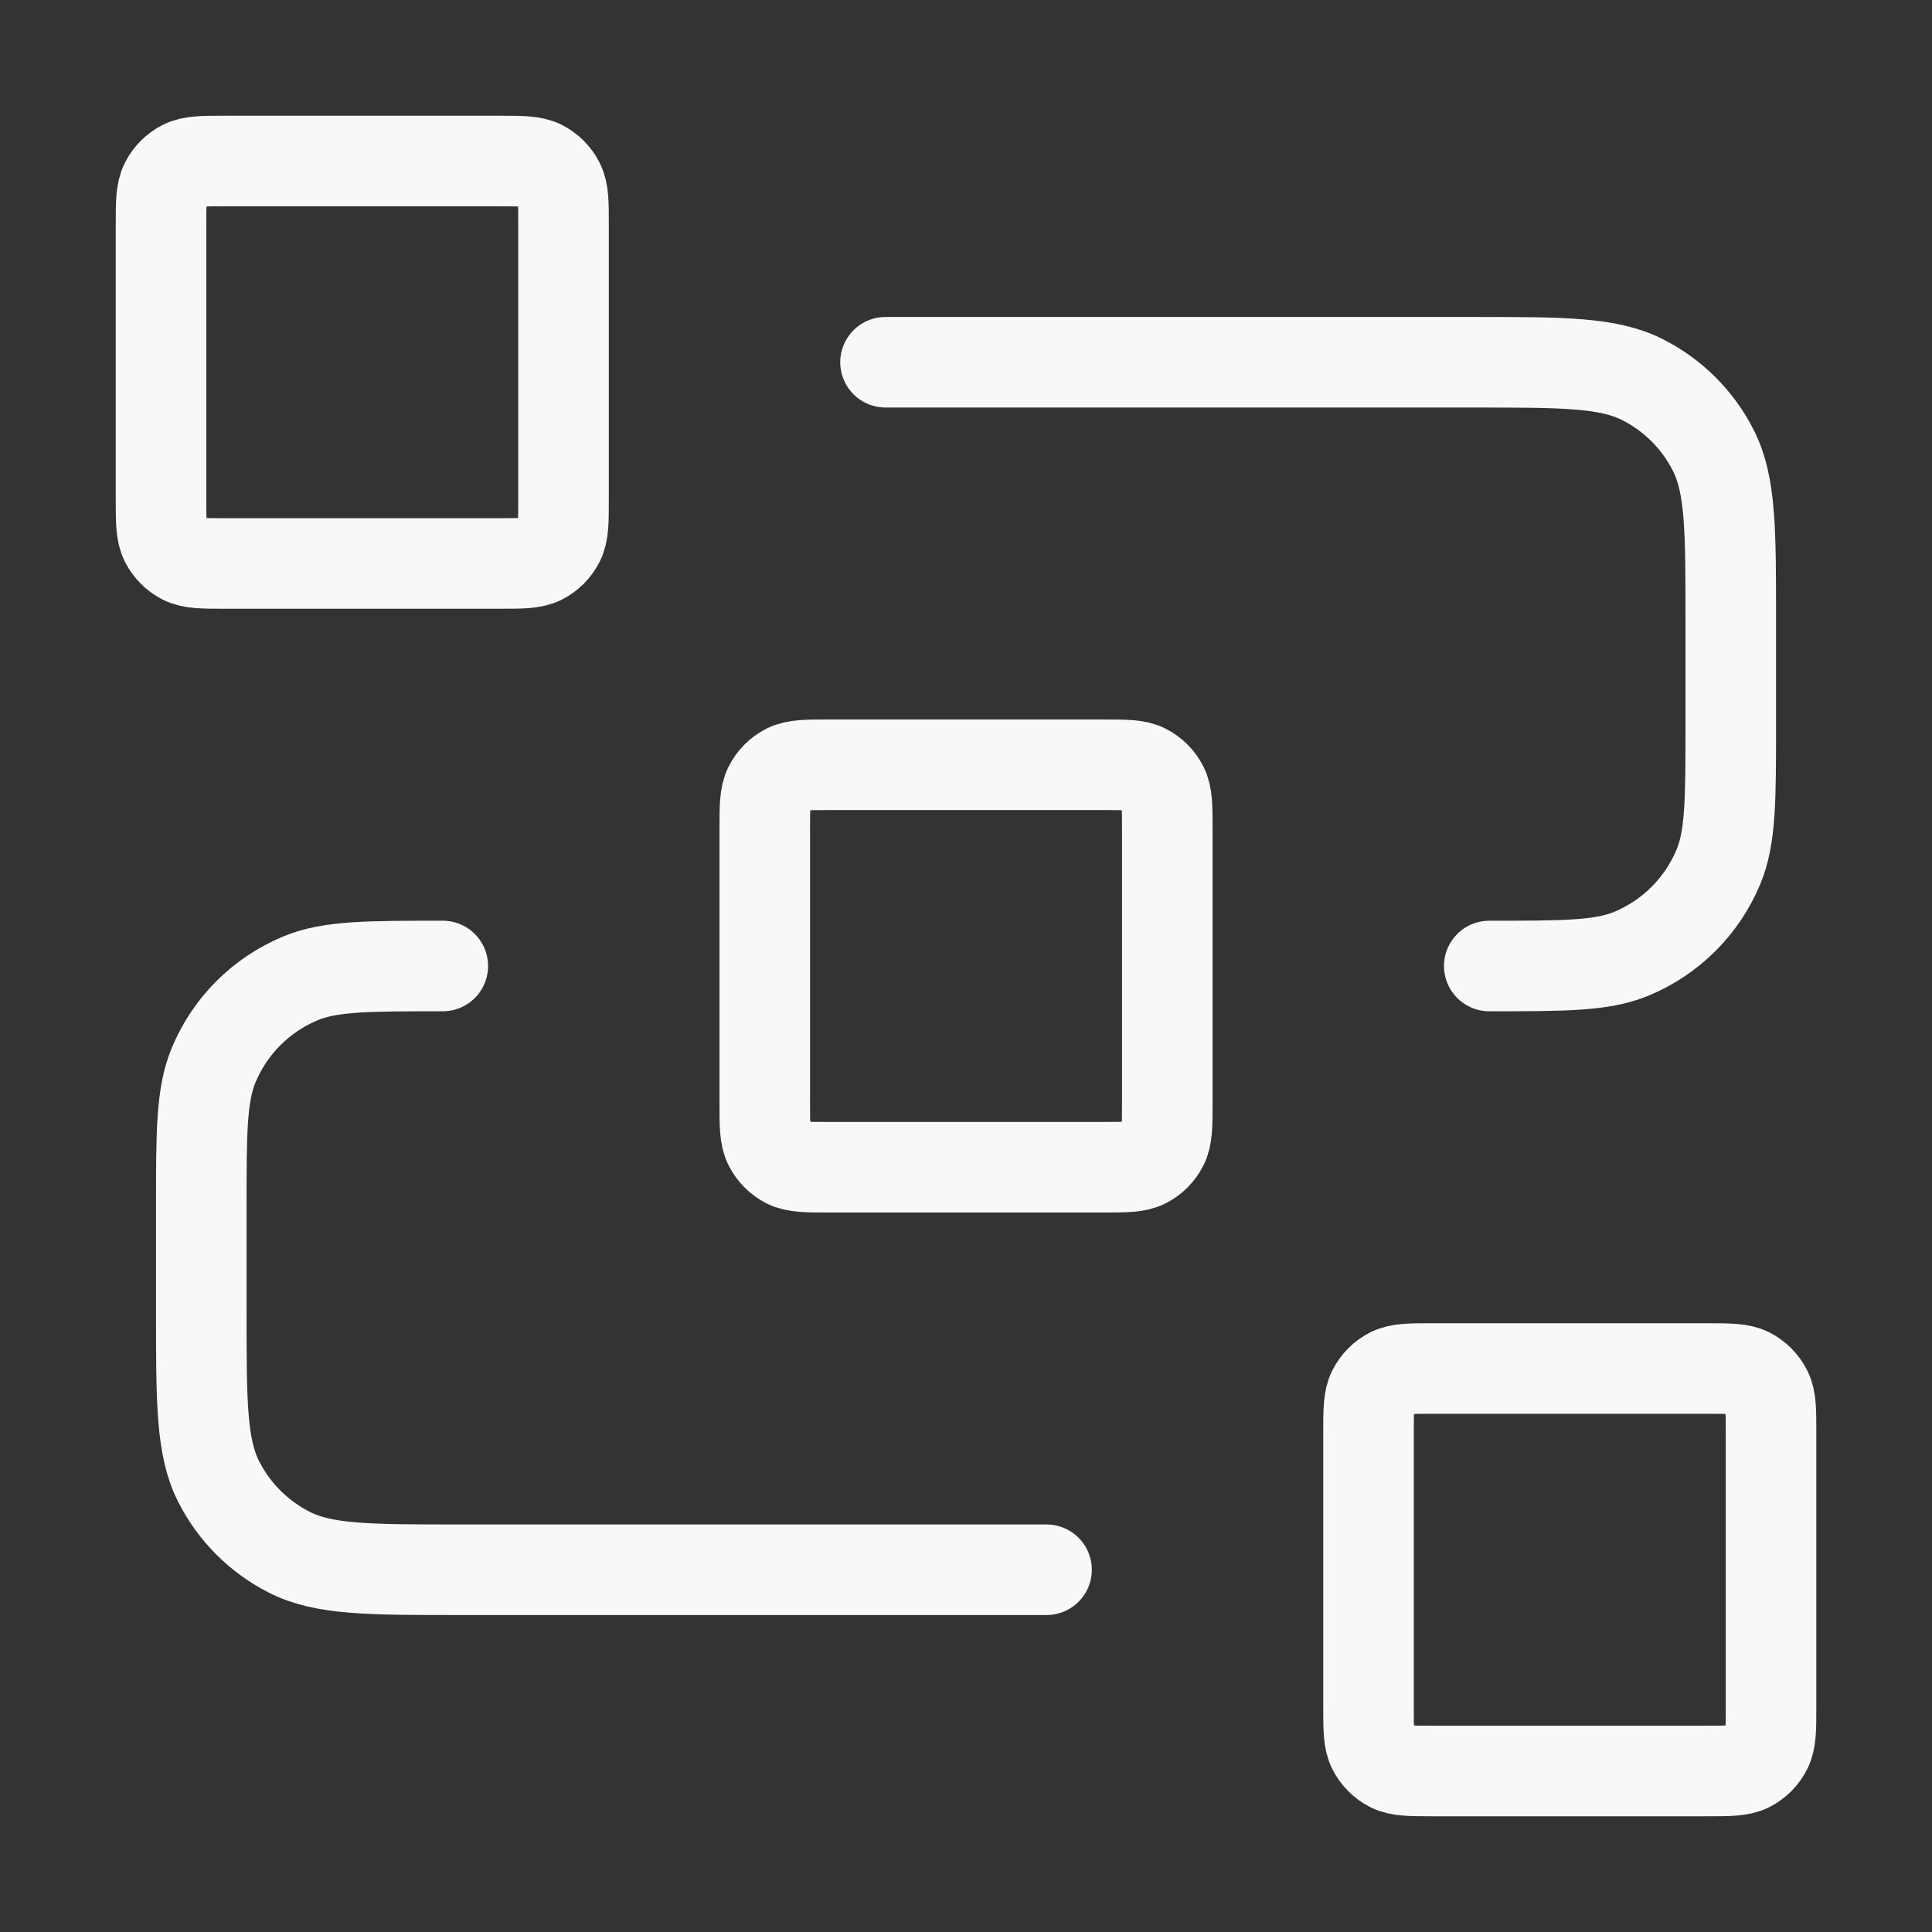 <svg xmlns="http://www.w3.org/2000/svg" width="32" height="32" viewBox="0 0 32 32" fill="none"><rect x="0" y="0" width="32" height="32" fill="#333333" stroke="none"/><g><path id="Icon" d="M14.667 6H24.4C25.894 6 26.64 6 27.211 6.291C27.713 6.546 28.121 6.954 28.376 7.456C28.667 8.026 28.667 8.773 28.667 10.267V12C28.667 13.242 28.667 13.864 28.464 14.354C28.193 15.007 27.674 15.526 27.021 15.797C26.531 16 25.91 16 24.667 16M17.334 26H7.6C6.107 26 5.36 26 4.79 25.709C4.288 25.454 3.88 25.046 3.624 24.544C3.334 23.974 3.334 23.227 3.334 21.733V20C3.334 18.758 3.334 18.136 3.537 17.646C3.807 16.993 4.326 16.474 4.98 16.203C5.47 16 6.091 16 7.334 16M13.734 19.333H18.267C18.64 19.333 18.827 19.333 18.97 19.261C19.095 19.197 19.197 19.095 19.261 18.969C19.334 18.827 19.334 18.64 19.334 18.267V13.733C19.334 13.36 19.334 13.173 19.261 13.031C19.197 12.905 19.095 12.803 18.97 12.739C18.827 12.667 18.64 12.667 18.267 12.667H13.734C13.36 12.667 13.174 12.667 13.031 12.739C12.906 12.803 12.804 12.905 12.74 13.031C12.667 13.173 12.667 13.36 12.667 13.733V18.267C12.667 18.64 12.667 18.827 12.74 18.969C12.804 19.095 12.906 19.197 13.031 19.261C13.174 19.333 13.36 19.333 13.734 19.333ZM23.734 29.333H28.267C28.64 29.333 28.827 29.333 28.97 29.261C29.095 29.197 29.197 29.095 29.261 28.969C29.334 28.827 29.334 28.64 29.334 28.267V23.733C29.334 23.36 29.334 23.173 29.261 23.031C29.197 22.905 29.095 22.803 28.97 22.739C28.827 22.667 28.64 22.667 28.267 22.667H23.734C23.36 22.667 23.174 22.667 23.031 22.739C22.906 22.803 22.804 22.905 22.74 23.031C22.667 23.173 22.667 23.36 22.667 23.733V28.267C22.667 28.64 22.667 28.827 22.74 28.969C22.804 29.095 22.906 29.197 23.031 29.261C23.174 29.333 23.36 29.333 23.734 29.333ZM3.734 9.333H8.267C8.64 9.333 8.827 9.333 8.97 9.261C9.095 9.197 9.197 9.095 9.261 8.969C9.334 8.827 9.334 8.64 9.334 8.267V3.733C9.334 3.36 9.334 3.173 9.261 3.031C9.197 2.905 9.095 2.803 8.97 2.739C8.827 2.667 8.64 2.667 8.267 2.667H3.734C3.36 2.667 3.174 2.667 3.031 2.739C2.906 2.803 2.804 2.905 2.74 3.031C2.667 3.173 2.667 3.36 2.667 3.733V8.267C2.667 8.64 2.667 8.827 2.74 8.969C2.804 9.095 2.906 9.197 3.031 9.261C3.174 9.333 3.36 9.333 3.734 9.333Z" stroke="#F8F8F8" stroke-width="1.5" stroke-linecap="round" stroke-linejoin="round"></path></g></svg>